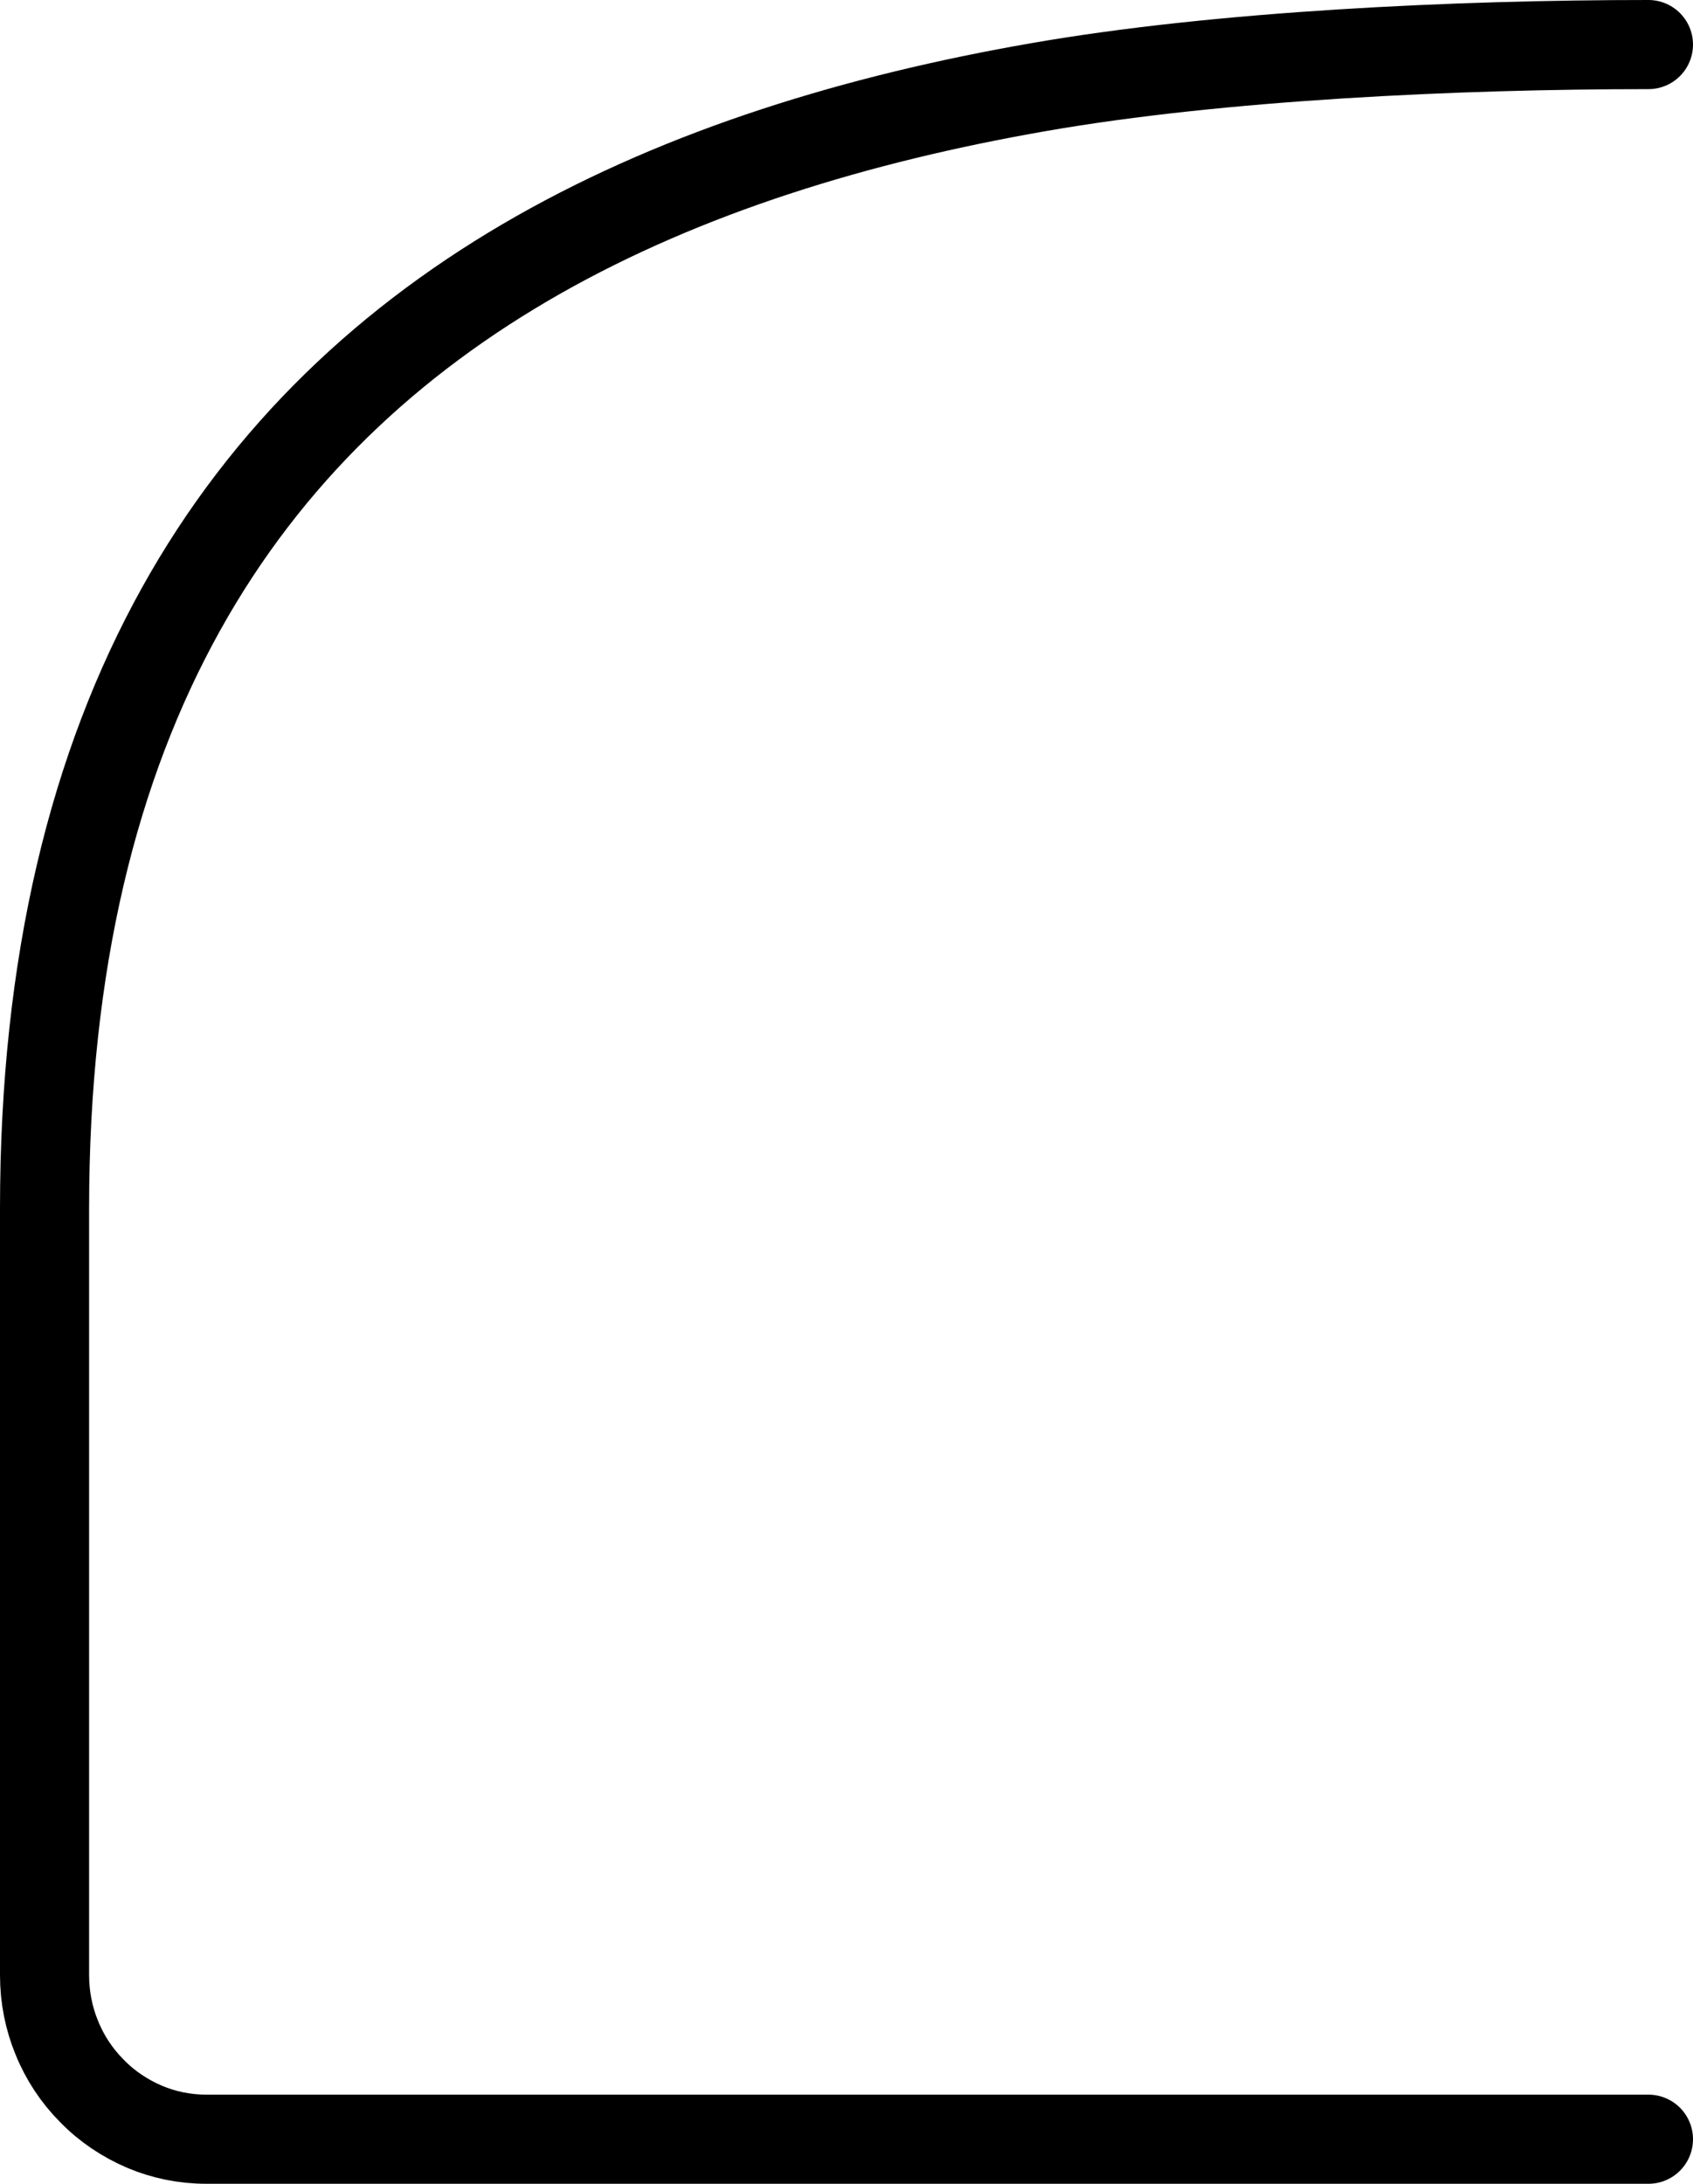 <?xml version="1.0" encoding="UTF-8"?> <svg xmlns="http://www.w3.org/2000/svg" width="38" height="49" viewBox="0 0 38 49" fill="none"><path d="M37 48H4.635C4.145 48 3.676 47.903 3.248 47.722C2.807 47.534 2.4 47.263 2.069 46.922L2.055 46.908C1.724 46.574 1.455 46.17 1.276 45.725C1.097 45.294 1 44.814 1 44.32V27.123C1 21.578 2.117 17.174 4.055 13.682C6 10.176 8.772 7.602 12.076 5.724C15.386 3.845 19.235 2.663 23.324 1.953C27.4 1.243 32.724 1 37 1" stroke="black" stroke-width="2" stroke-linecap="round"></path></svg> 